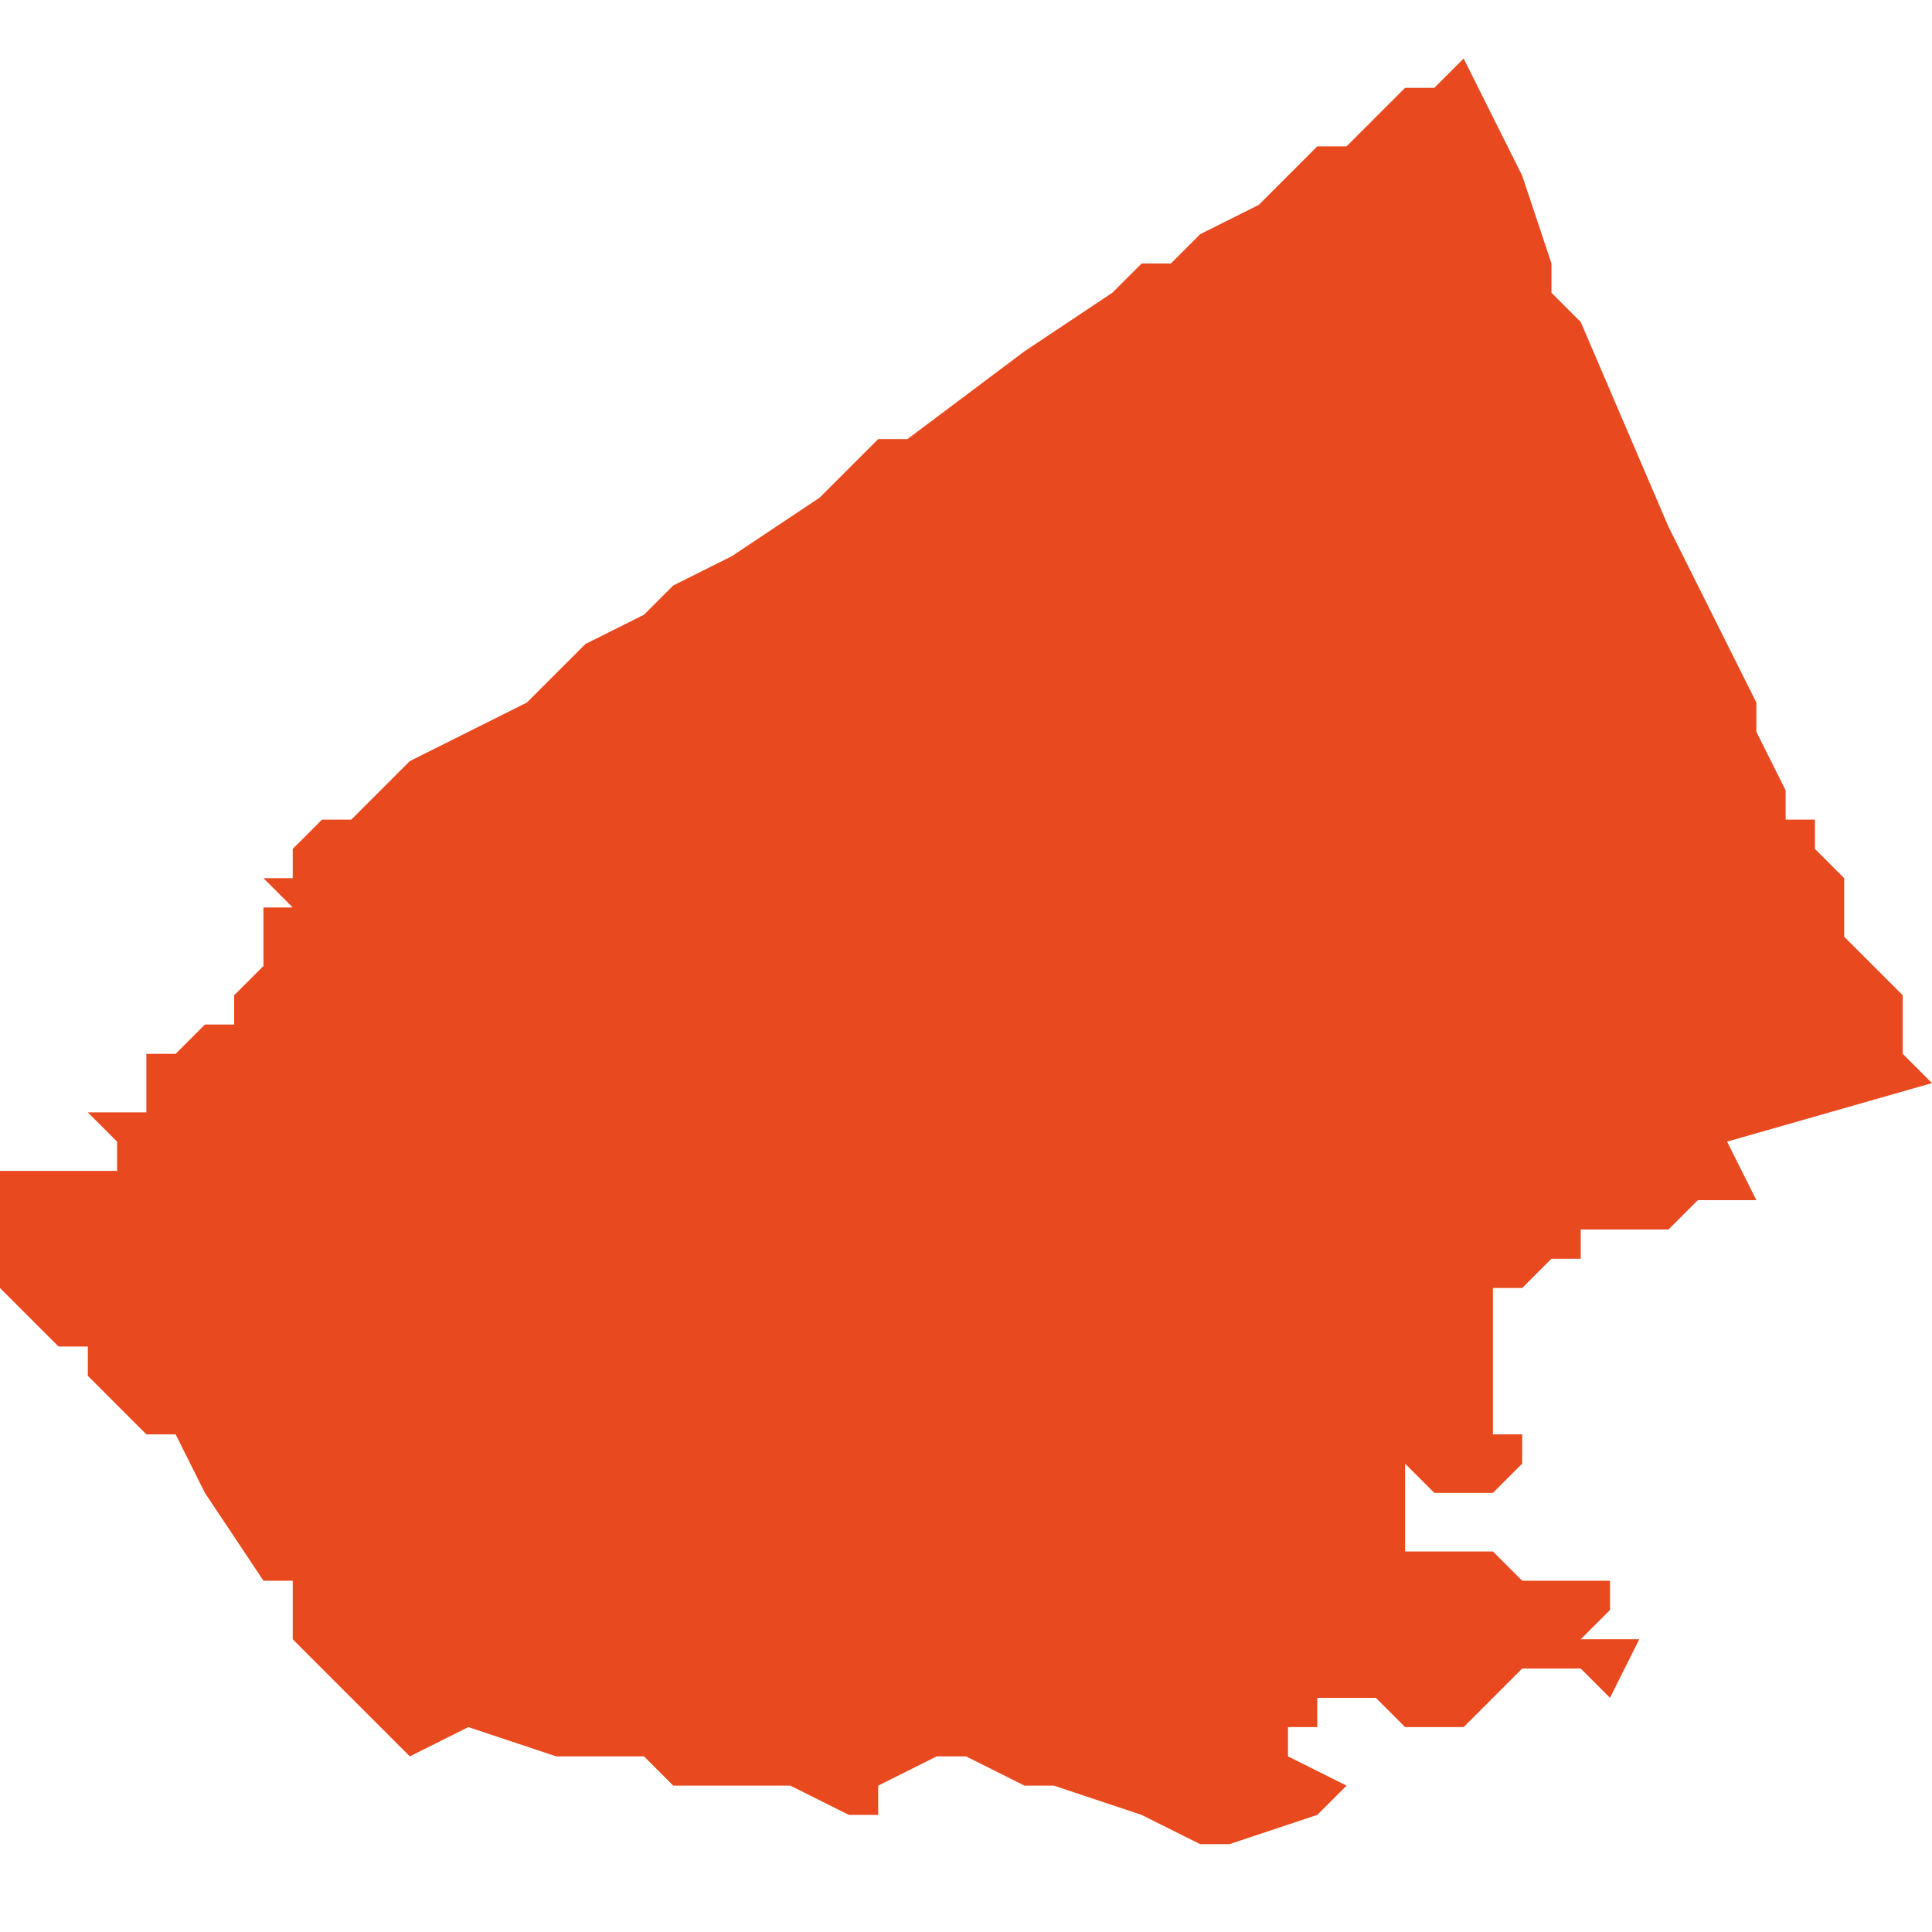 <svg xmlns="http://www.w3.org/2000/svg" xmlns:xlink="http://www.w3.org/1999/xlink" height="300" width="300" viewBox="5.589 -51.389 0.066 0.062"><path d="M 5.589 -51.351 L 5.589 -51.349 5.589 -51.349 5.589 -51.348 5.589 -51.348 5.589 -51.348 5.589 -51.348 5.589 -51.347 5.589 -51.347 5.59 -51.347 5.589 -51.347 5.589 -51.347 5.589 -51.347 5.589 -51.347 5.589 -51.347 5.59 -51.346 5.591 -51.345 5.591 -51.345 5.592 -51.345 5.592 -51.344 5.592 -51.344 5.592 -51.344 5.592 -51.344 5.593 -51.343 5.593 -51.343 5.593 -51.343 5.593 -51.343 5.593 -51.343 5.594 -51.342 5.594 -51.342 5.594 -51.342 5.595 -51.342 5.596 -51.34 5.598 -51.337 5.598 -51.337 5.598 -51.337 5.599 -51.337 5.599 -51.337 5.599 -51.336 5.599 -51.336 5.599 -51.335 5.6 -51.334 5.6 -51.334 5.6 -51.334 5.601 -51.333 5.601 -51.333 5.602 -51.332 5.602 -51.332 5.603 -51.331 5.603 -51.331 5.605 -51.332 5.608 -51.331 5.608 -51.331 5.61 -51.331 5.61 -51.331 5.61 -51.331 5.61 -51.331 5.611 -51.331 5.611 -51.331 5.612 -51.33 5.612 -51.33 5.613 -51.33 5.613 -51.33 5.614 -51.33 5.614 -51.33 5.614 -51.33 5.615 -51.33 5.616 -51.33 5.616 -51.33 5.618 -51.329 5.618 -51.329 5.619 -51.329 5.619 -51.329 5.619 -51.329 5.619 -51.329 5.619 -51.329 5.619 -51.329 5.619 -51.329 5.619 -51.329 5.619 -51.329 5.619 -51.33 5.619 -51.33 5.619 -51.33 5.619 -51.33 5.619 -51.33 5.621 -51.331 5.622 -51.331 5.622 -51.331 5.622 -51.331 5.622 -51.331 5.624 -51.33 5.624 -51.33 5.625 -51.33 5.628 -51.329 5.628 -51.329 5.628 -51.329 5.63 -51.328 5.631 -51.328 5.634 -51.329 5.635 -51.33 5.633 -51.331 5.633 -51.332 5.633 -51.332 5.634 -51.332 5.634 -51.332 5.634 -51.332 5.634 -51.333 5.634 -51.333 5.634 -51.333 5.634 -51.333 5.636 -51.333 5.636 -51.333 5.636 -51.333 5.637 -51.332 5.637 -51.332 5.637 -51.332 5.638 -51.332 5.638 -51.332 5.638 -51.332 5.638 -51.332 5.639 -51.332 5.641 -51.334 5.641 -51.334 5.641 -51.334 5.641 -51.334 5.642 -51.334 5.642 -51.334 5.642 -51.334 5.642 -51.334 5.642 -51.334 5.642 -51.334 5.642 -51.334 5.642 -51.334 5.643 -51.334 5.643 -51.334 5.643 -51.334 5.643 -51.334 5.643 -51.334 5.644 -51.333 5.645 -51.335 5.643 -51.335 5.643 -51.335 5.643 -51.335 5.644 -51.336 5.644 -51.337 5.643 -51.337 5.641 -51.337 5.64 -51.338 5.639 -51.338 5.638 -51.338 5.637 -51.338 5.637 -51.338 5.637 -51.339 5.637 -51.339 5.637 -51.34 5.637 -51.341 5.637 -51.341 5.638 -51.34 5.639 -51.34 5.639 -51.34 5.639 -51.34 5.64 -51.34 5.64 -51.34 5.64 -51.34 5.64 -51.34 5.64 -51.34 5.64 -51.34 5.64 -51.34 5.64 -51.34 5.64 -51.34 5.641 -51.341 5.641 -51.341 5.641 -51.341 5.641 -51.341 5.641 -51.341 5.641 -51.342 5.641 -51.342 5.64 -51.342 5.64 -51.343 5.64 -51.343 5.64 -51.343 5.64 -51.344 5.64 -51.344 5.64 -51.345 5.64 -51.345 5.64 -51.346 5.64 -51.346 5.64 -51.347 5.64 -51.347 5.64 -51.347 5.641 -51.347 5.641 -51.347 5.642 -51.348 5.642 -51.348 5.643 -51.348 5.643 -51.349 5.644 -51.349 5.645 -51.349 5.646 -51.349 5.647 -51.35 5.648 -51.35 5.649 -51.35 5.649 -51.35 5.648 -51.352 5.655 -51.354 5.654 -51.355 5.654 -51.355 5.654 -51.356 5.654 -51.356 5.654 -51.356 5.654 -51.357 5.653 -51.358 5.653 -51.358 5.653 -51.358 5.652 -51.359 5.652 -51.36 5.652 -51.36 5.652 -51.361 5.651 -51.362 5.651 -51.362 5.651 -51.362 5.651 -51.363 5.651 -51.363 5.651 -51.363 5.65 -51.363 5.65 -51.364 5.65 -51.364 5.65 -51.364 5.649 -51.366 5.649 -51.367 5.648 -51.369 5.646 -51.373 5.646 -51.373 5.643 -51.38 5.642 -51.381 5.642 -51.381 5.642 -51.382 5.642 -51.382 5.642 -51.382 5.642 -51.382 5.641 -51.385 5.639 -51.389 5.638 -51.388 5.637 -51.388 5.636 -51.387 5.635 -51.386 5.634 -51.386 5.633 -51.385 5.632 -51.384 5.63 -51.383 5.629 -51.382 5.628 -51.382 5.627 -51.381 5.624 -51.379 5.62 -51.376 5.619 -51.376 5.618 -51.375 5.617 -51.374 5.614 -51.372 5.612 -51.371 5.611 -51.37 5.609 -51.369 5.607 -51.367 5.605 -51.366 5.603 -51.365 5.601 -51.363 5.6 -51.363 5.599 -51.362 5.599 -51.362 5.599 -51.362 5.599 -51.362 5.599 -51.362 5.599 -51.361 5.599 -51.361 5.599 -51.361 5.599 -51.361 5.599 -51.361 5.599 -51.361 5.599 -51.361 5.599 -51.361 5.599 -51.361 5.598 -51.361 5.598 -51.361 5.598 -51.361 5.599 -51.36 5.599 -51.36 5.598 -51.36 5.598 -51.36 5.598 -51.36 5.598 -51.359 5.598 -51.359 5.598 -51.359 5.598 -51.359 5.598 -51.359 5.598 -51.359 5.598 -51.359 5.598 -51.359 5.599 -51.359 5.599 -51.359 5.599 -51.359 5.599 -51.359 5.599 -51.359 5.599 -51.359 5.598 -51.359 5.598 -51.359 5.598 -51.358 5.598 -51.358 5.598 -51.358 5.598 -51.358 5.598 -51.358 5.597 -51.357 5.597 -51.356 5.597 -51.357 5.597 -51.357 5.597 -51.356 5.597 -51.356 5.597 -51.356 5.597 -51.356 5.596 -51.356 5.596 -51.356 5.596 -51.356 5.595 -51.355 5.594 -51.355 5.594 -51.355 5.594 -51.354 5.594 -51.354 5.594 -51.354 5.594 -51.353 5.594 -51.353 5.594 -51.353 5.594 -51.353 5.594 -51.353 5.594 -51.353 5.593 -51.353 5.593 -51.353 5.593 -51.353 5.593 -51.353 5.593 -51.353 5.593 -51.353 5.593 -51.353 5.593 -51.353 5.592 -51.353 5.592 -51.353 5.592 -51.353 5.593 -51.352 5.593 -51.352 5.593 -51.352 5.593 -51.352 5.593 -51.352 5.593 -51.352 5.593 -51.352 5.593 -51.352 5.593 -51.352 5.593 -51.352 5.593 -51.352 5.593 -51.352 5.593 -51.352 5.593 -51.352 5.593 -51.351 5.593 -51.351 5.593 -51.351 5.593 -51.351 5.593 -51.351 5.593 -51.352 5.593 -51.352 5.593 -51.352 5.593 -51.352 5.593 -51.352 5.593 -51.352 5.593 -51.352 5.593 -51.351 5.593 -51.351 5.593 -51.351 5.593 -51.351 5.593 -51.351 5.593 -51.351 5.593 -51.351 5.593 -51.351 5.593 -51.351 5.593 -51.351 5.593 -51.351 5.593 -51.351 5.593 -51.351 5.591 -51.351 5.589 -51.351 Z" fill="#e8491e" /></svg>